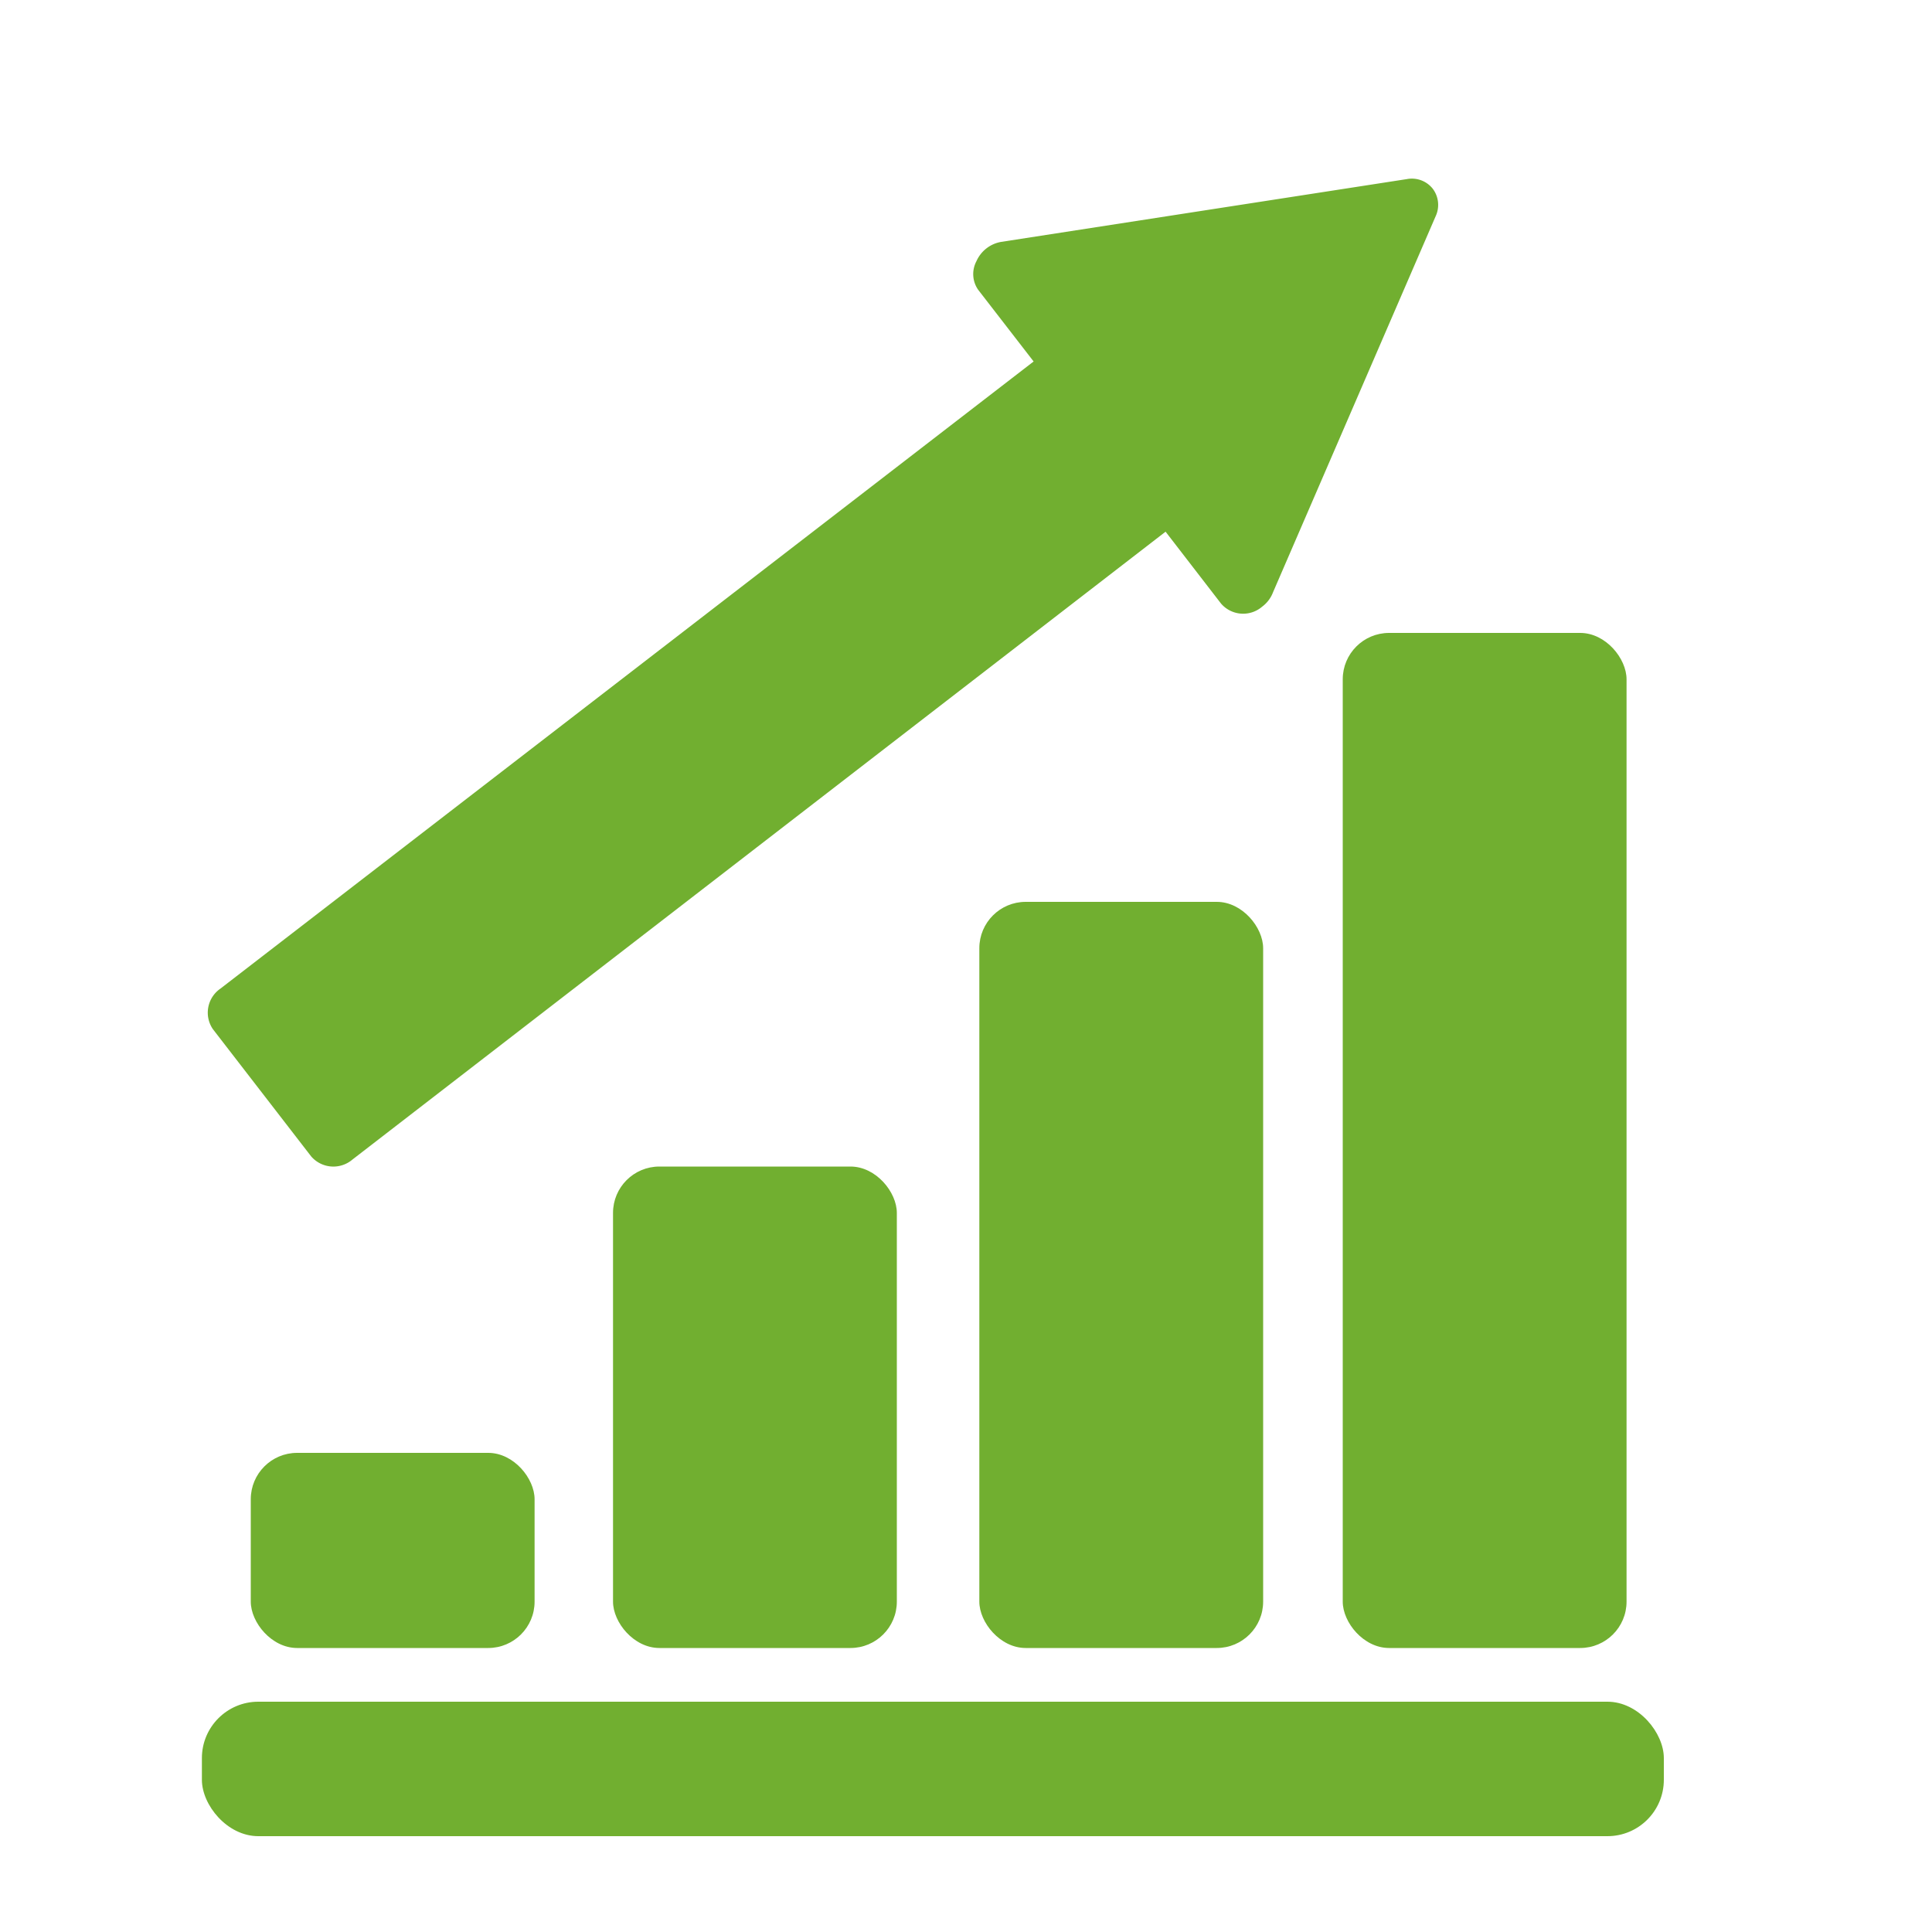 <svg xmlns="http://www.w3.org/2000/svg" viewBox="0 0 100 100"><g id="Isolation_Mode" data-name="Isolation Mode"><rect x="10.45" y="88.08" width="75.67" height="6.96" rx="2.92" fill="#71af30"/><rect x="69.5" y="32.76" width="14.69" height="52.54" rx="2.4" fill="#71af30"/><rect x="50.69" y="46.68" width="14.69" height="38.62" rx="2.4" fill="#71af30"/><rect x="31.73" y="60.38" width="14.69" height="24.92" rx="2.4" fill="#71af30"/><rect x="12.98" y="75.2" width="14.69" height="10.1" rx="2.4" fill="#71af30"/><path d="M16.11,59.86a1.52,1.52,0,0,0,2.13.16l42.09-32.5,2.87,3.72h0a1.51,1.51,0,0,0,2.13.16,1.66,1.66,0,0,0,.56-.74l8.42-19.47a1.39,1.39,0,0,0-.15-1.42h0a1.38,1.38,0,0,0-1.34-.5l-21,3.25a1.72,1.72,0,0,0-1.28,1A1.42,1.42,0,0,0,50.63,15l2.87,3.71L11.41,51.17a1.51,1.51,0,0,0-.39,2.1Z" fill="#71af30"/></g></svg>
